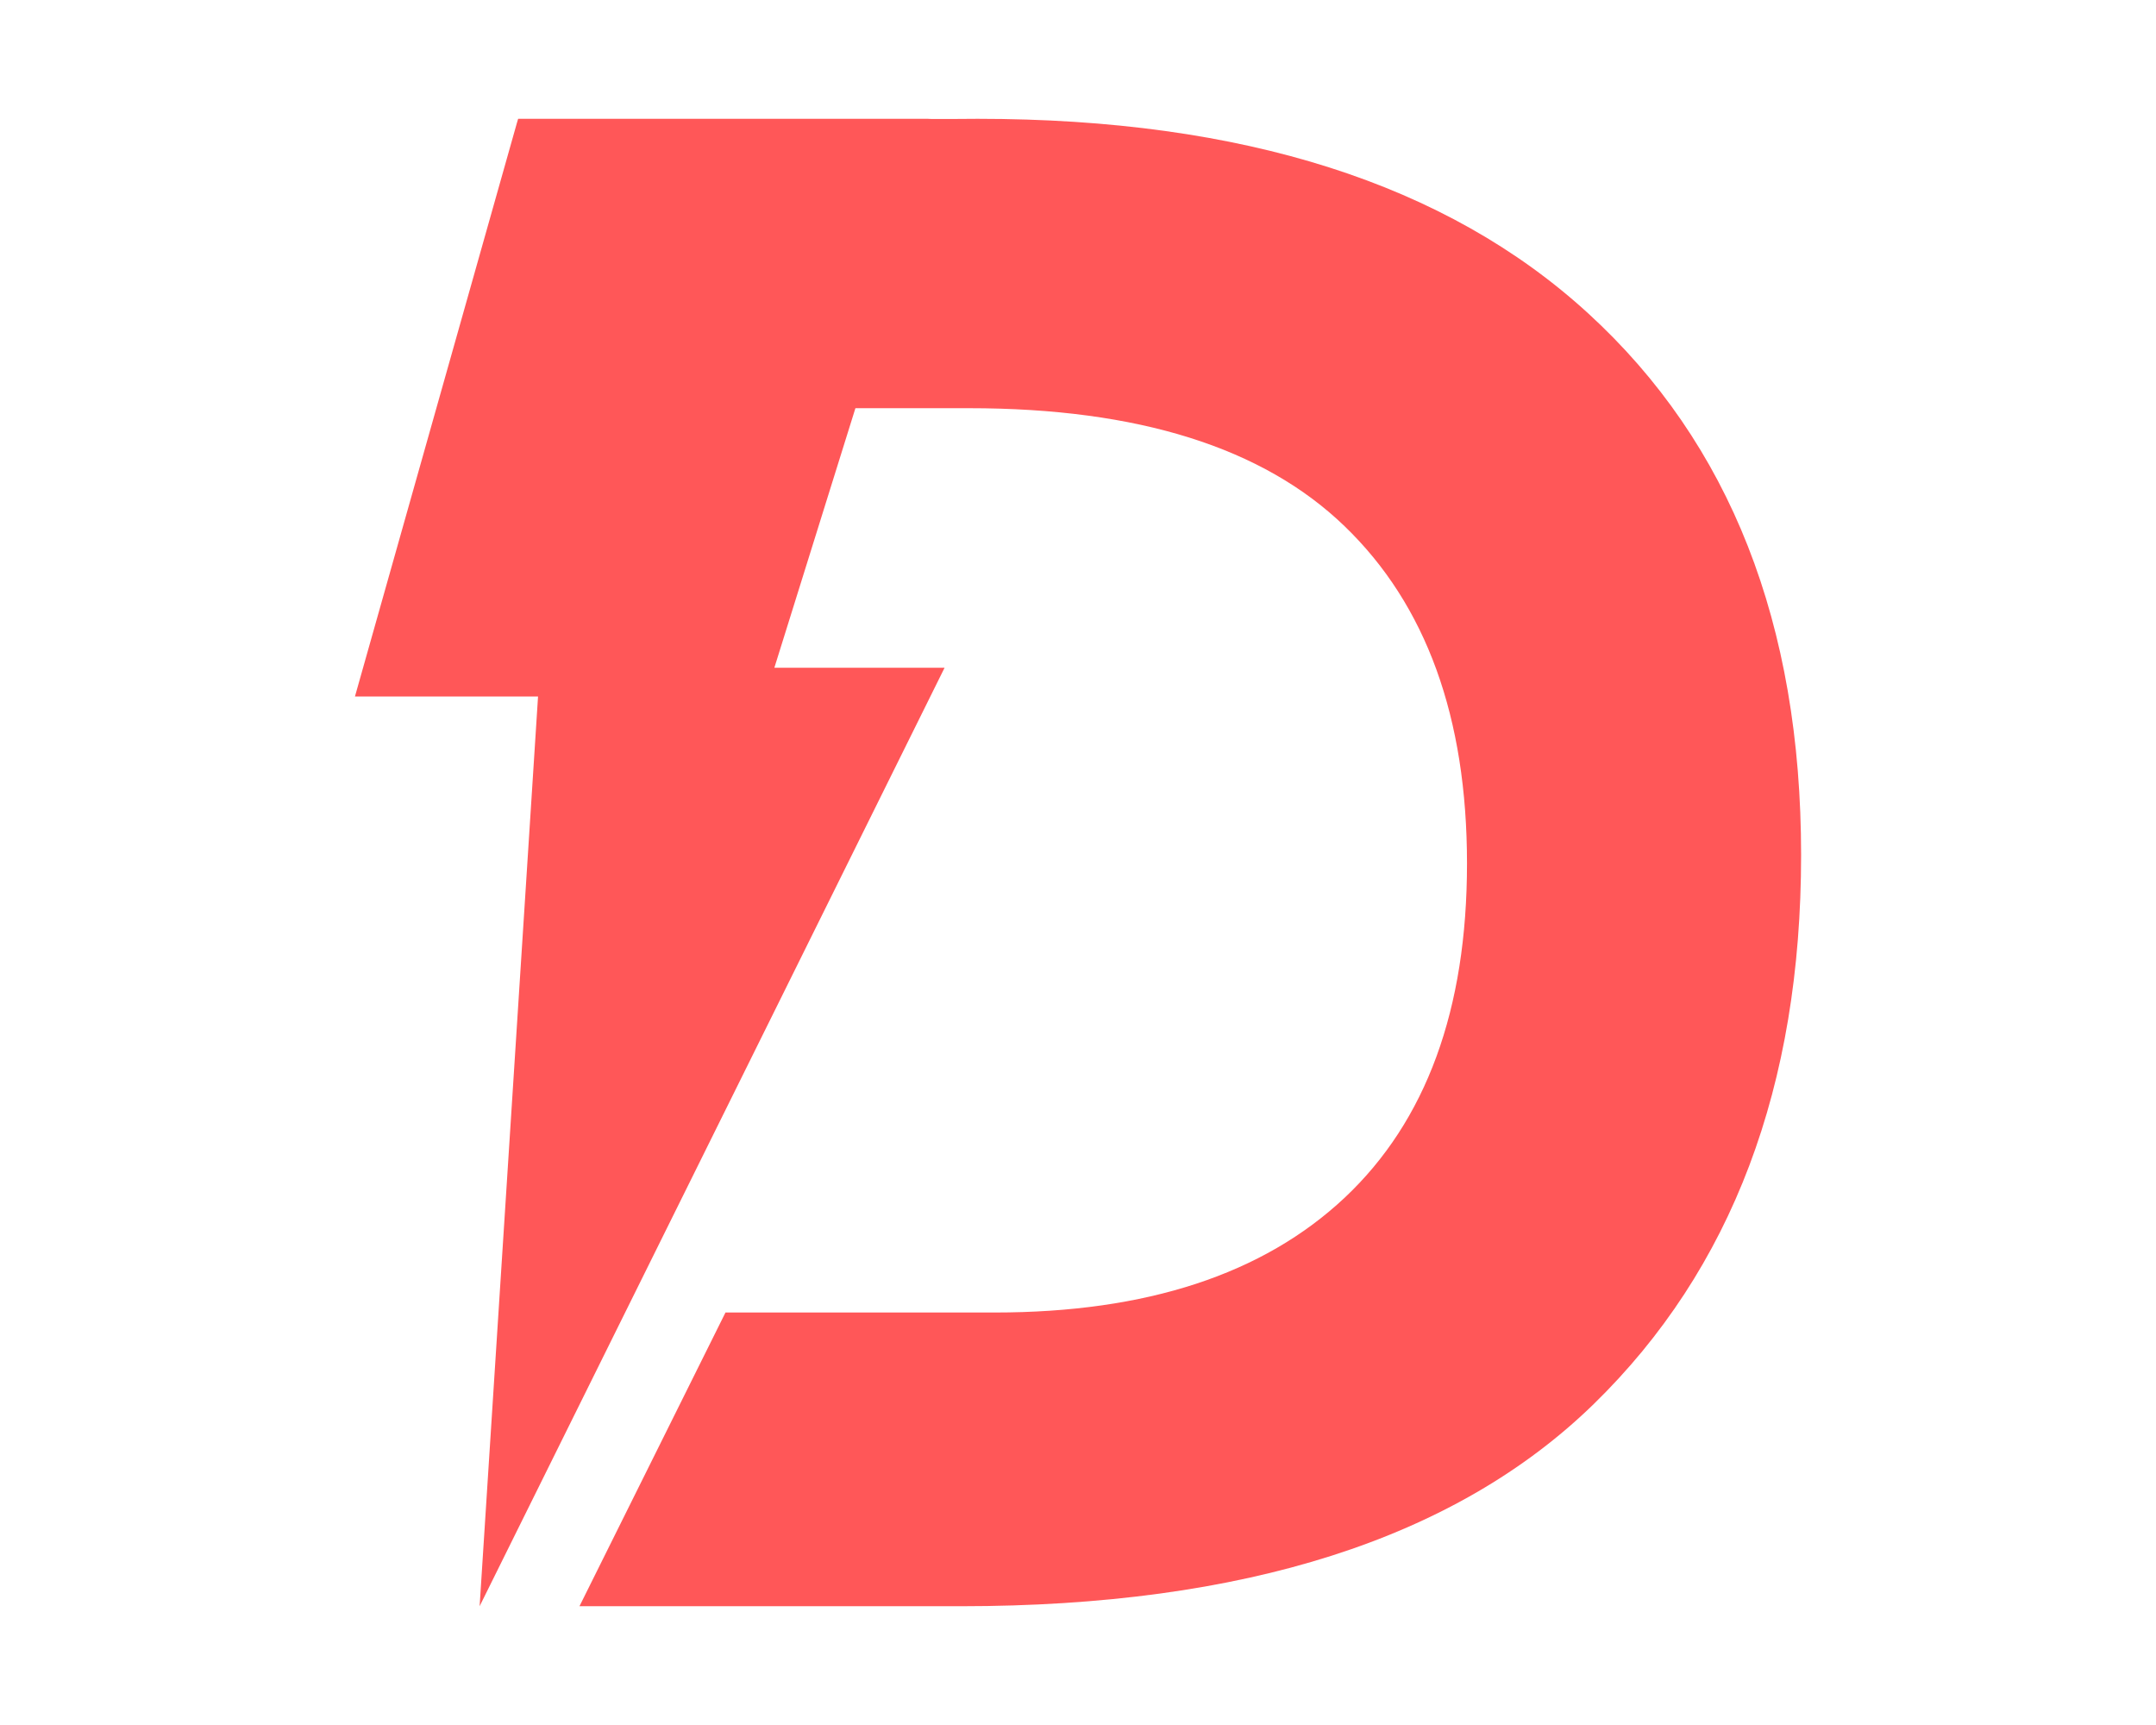<?xml version="1.0" encoding="UTF-8" standalone="no" ?>
<!DOCTYPE svg PUBLIC "-//W3C//DTD SVG 1.1//EN" "http://www.w3.org/Graphics/SVG/1.1/DTD/svg11.dtd">
<svg xmlns="http://www.w3.org/2000/svg" xmlns:xlink="http://www.w3.org/1999/xlink" version="1.1" width="1280" height="1024" viewBox="0 0 1280 1024" xml:space="preserve">
<desc>Created with Fabric.js 3.1.0</desc>
<defs>
</defs>
<g transform="matrix(1.969 0 0 1.969 640.015 512.012)" id="background-logo"  >
<rect style="stroke: none; stroke-width: 1; stroke-dasharray: none; stroke-linecap: butt; stroke-dashoffset: 0; stroke-linejoin: miter; stroke-miterlimit: 4; fill: rgb(255,255,255); fill-rule: nonzero; opacity: 0;"  paint-order="stroke"  x="-325" y="-260" rx="0" ry="0" width="650" height="520" />
</g>
<g transform="matrix(3.911 0 0 3.911 640.015 512.012)" style="" id="logo-logo"  >
	<g transform="matrix(1.251 0 0 -1.251 0 0)"  >
<path style="stroke: none; stroke-width: 1; stroke-dasharray: none; stroke-linecap: butt; stroke-dashoffset: 0; stroke-linejoin: miter; stroke-miterlimit: 4; fill: rgb(255,87,88); fill-rule: nonzero; opacity: 1;"  paint-order="stroke"  transform=" translate(61.919, 66.616)" d="m 0 0 c -17.209 15.759 -41.919 23.618 -74.098 23.618 c 0 0 -6.044 -0.053 -6.028 0 h -49.732 c -0.045 -0.155 -0.094 -0.307 -0.138 -0.463 l -19.663 -69.624 h 22.217 l -7.09 -110.381 l 56.421 113.867 h -20.656 l 9.835 31.49 h 13.804 c 20.477 0 35.669 -4.769 45.564 -14.329 c 9.897 -9.54 14.844 -23.197 14.844 -40.91 c 0 -17.733 -4.947 -31.243 -14.844 -40.552 c -9.895 -9.288 -24.058 -13.93 -42.474 -13.93 h -32.661 l -17.717 -35.636 h 46.249 c 34.428 0 60.03 8.173 76.816 24.52 c 16.781 16.368 25.173 38.556 25.173 66.628 C 25.822 -37.653 17.208 -15.758 0 0" stroke-linecap="round" />
</g>
</g>
</svg>